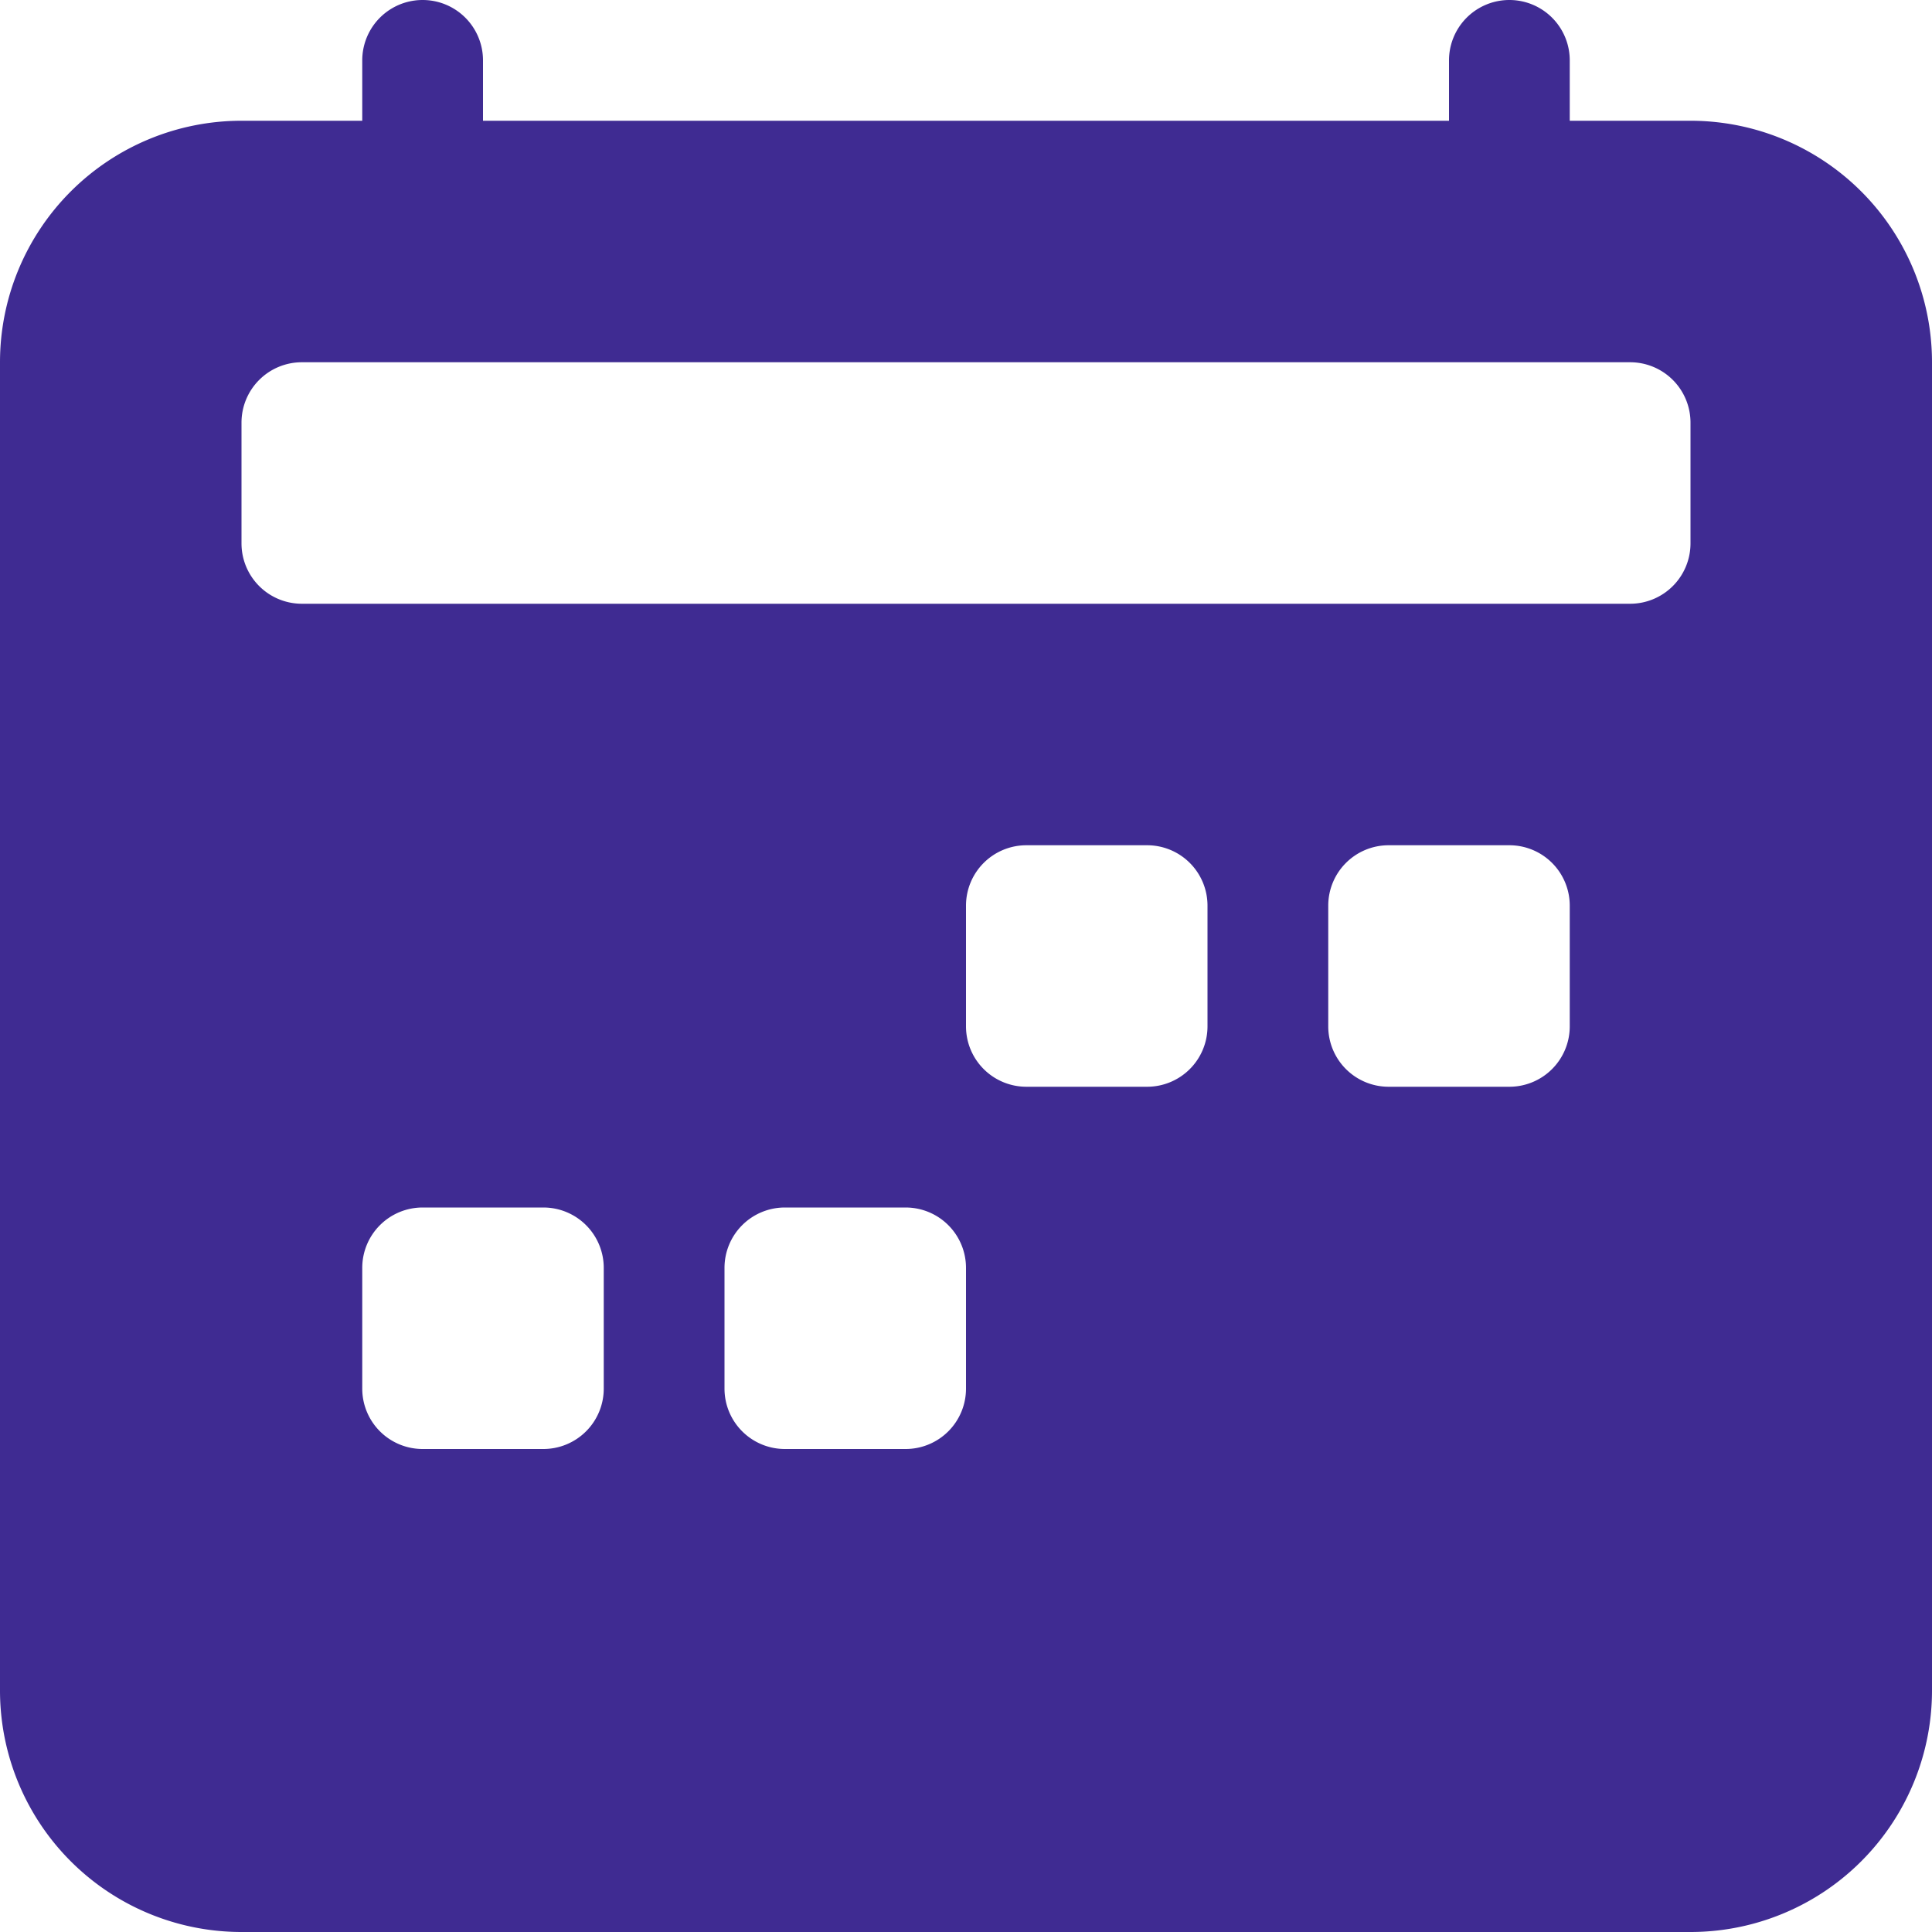 <?xml version="1.0" encoding="UTF-8"?> <svg xmlns="http://www.w3.org/2000/svg" id="calendar2-week" width="20" height="20" viewBox="0 0 20 20"><path id="Path_3329" data-name="Path 3329" d="M5,.625a.625.625,0,1,0-1.25,0V1.25H2.5A2.5,2.5,0,0,0,0,3.75V17.5A2.5,2.5,0,0,0,2.5,20h15A2.5,2.5,0,0,0,20,17.5V3.75a2.5,2.5,0,0,0-2.5-2.5H16.25V.625a.625.625,0,1,0-1.25,0V1.25H5ZM2.5,4.375a.625.625,0,0,1,.625-.625h13.75a.625.625,0,0,1,.625.625v1.25a.625.625,0,0,1-.625.625H3.125A.625.625,0,0,1,2.5,5.625ZM10.625,8.75A.625.625,0,0,0,10,9.375v1.25a.625.625,0,0,0,.625.625h1.25a.625.625,0,0,0,.625-.625V9.375a.625.625,0,0,0-.625-.625Zm3.75,0a.625.625,0,0,0-.625.625v1.25a.625.625,0,0,0,.625.625h1.25a.625.625,0,0,0,.625-.625V9.375a.625.625,0,0,0-.625-.625ZM3.75,13.125a.625.625,0,0,1,.625-.625h1.25a.625.625,0,0,1,.625.625v1.25A.625.625,0,0,1,5.625,15H4.375a.625.625,0,0,1-.625-.625ZM8.125,12.5a.625.625,0,0,0-.625.625v1.25A.625.625,0,0,0,8.125,15h1.25A.625.625,0,0,0,10,14.375v-1.25a.625.625,0,0,0-.625-.625Z" fill="#3f2b92" fill-rule="evenodd"></path></svg> 